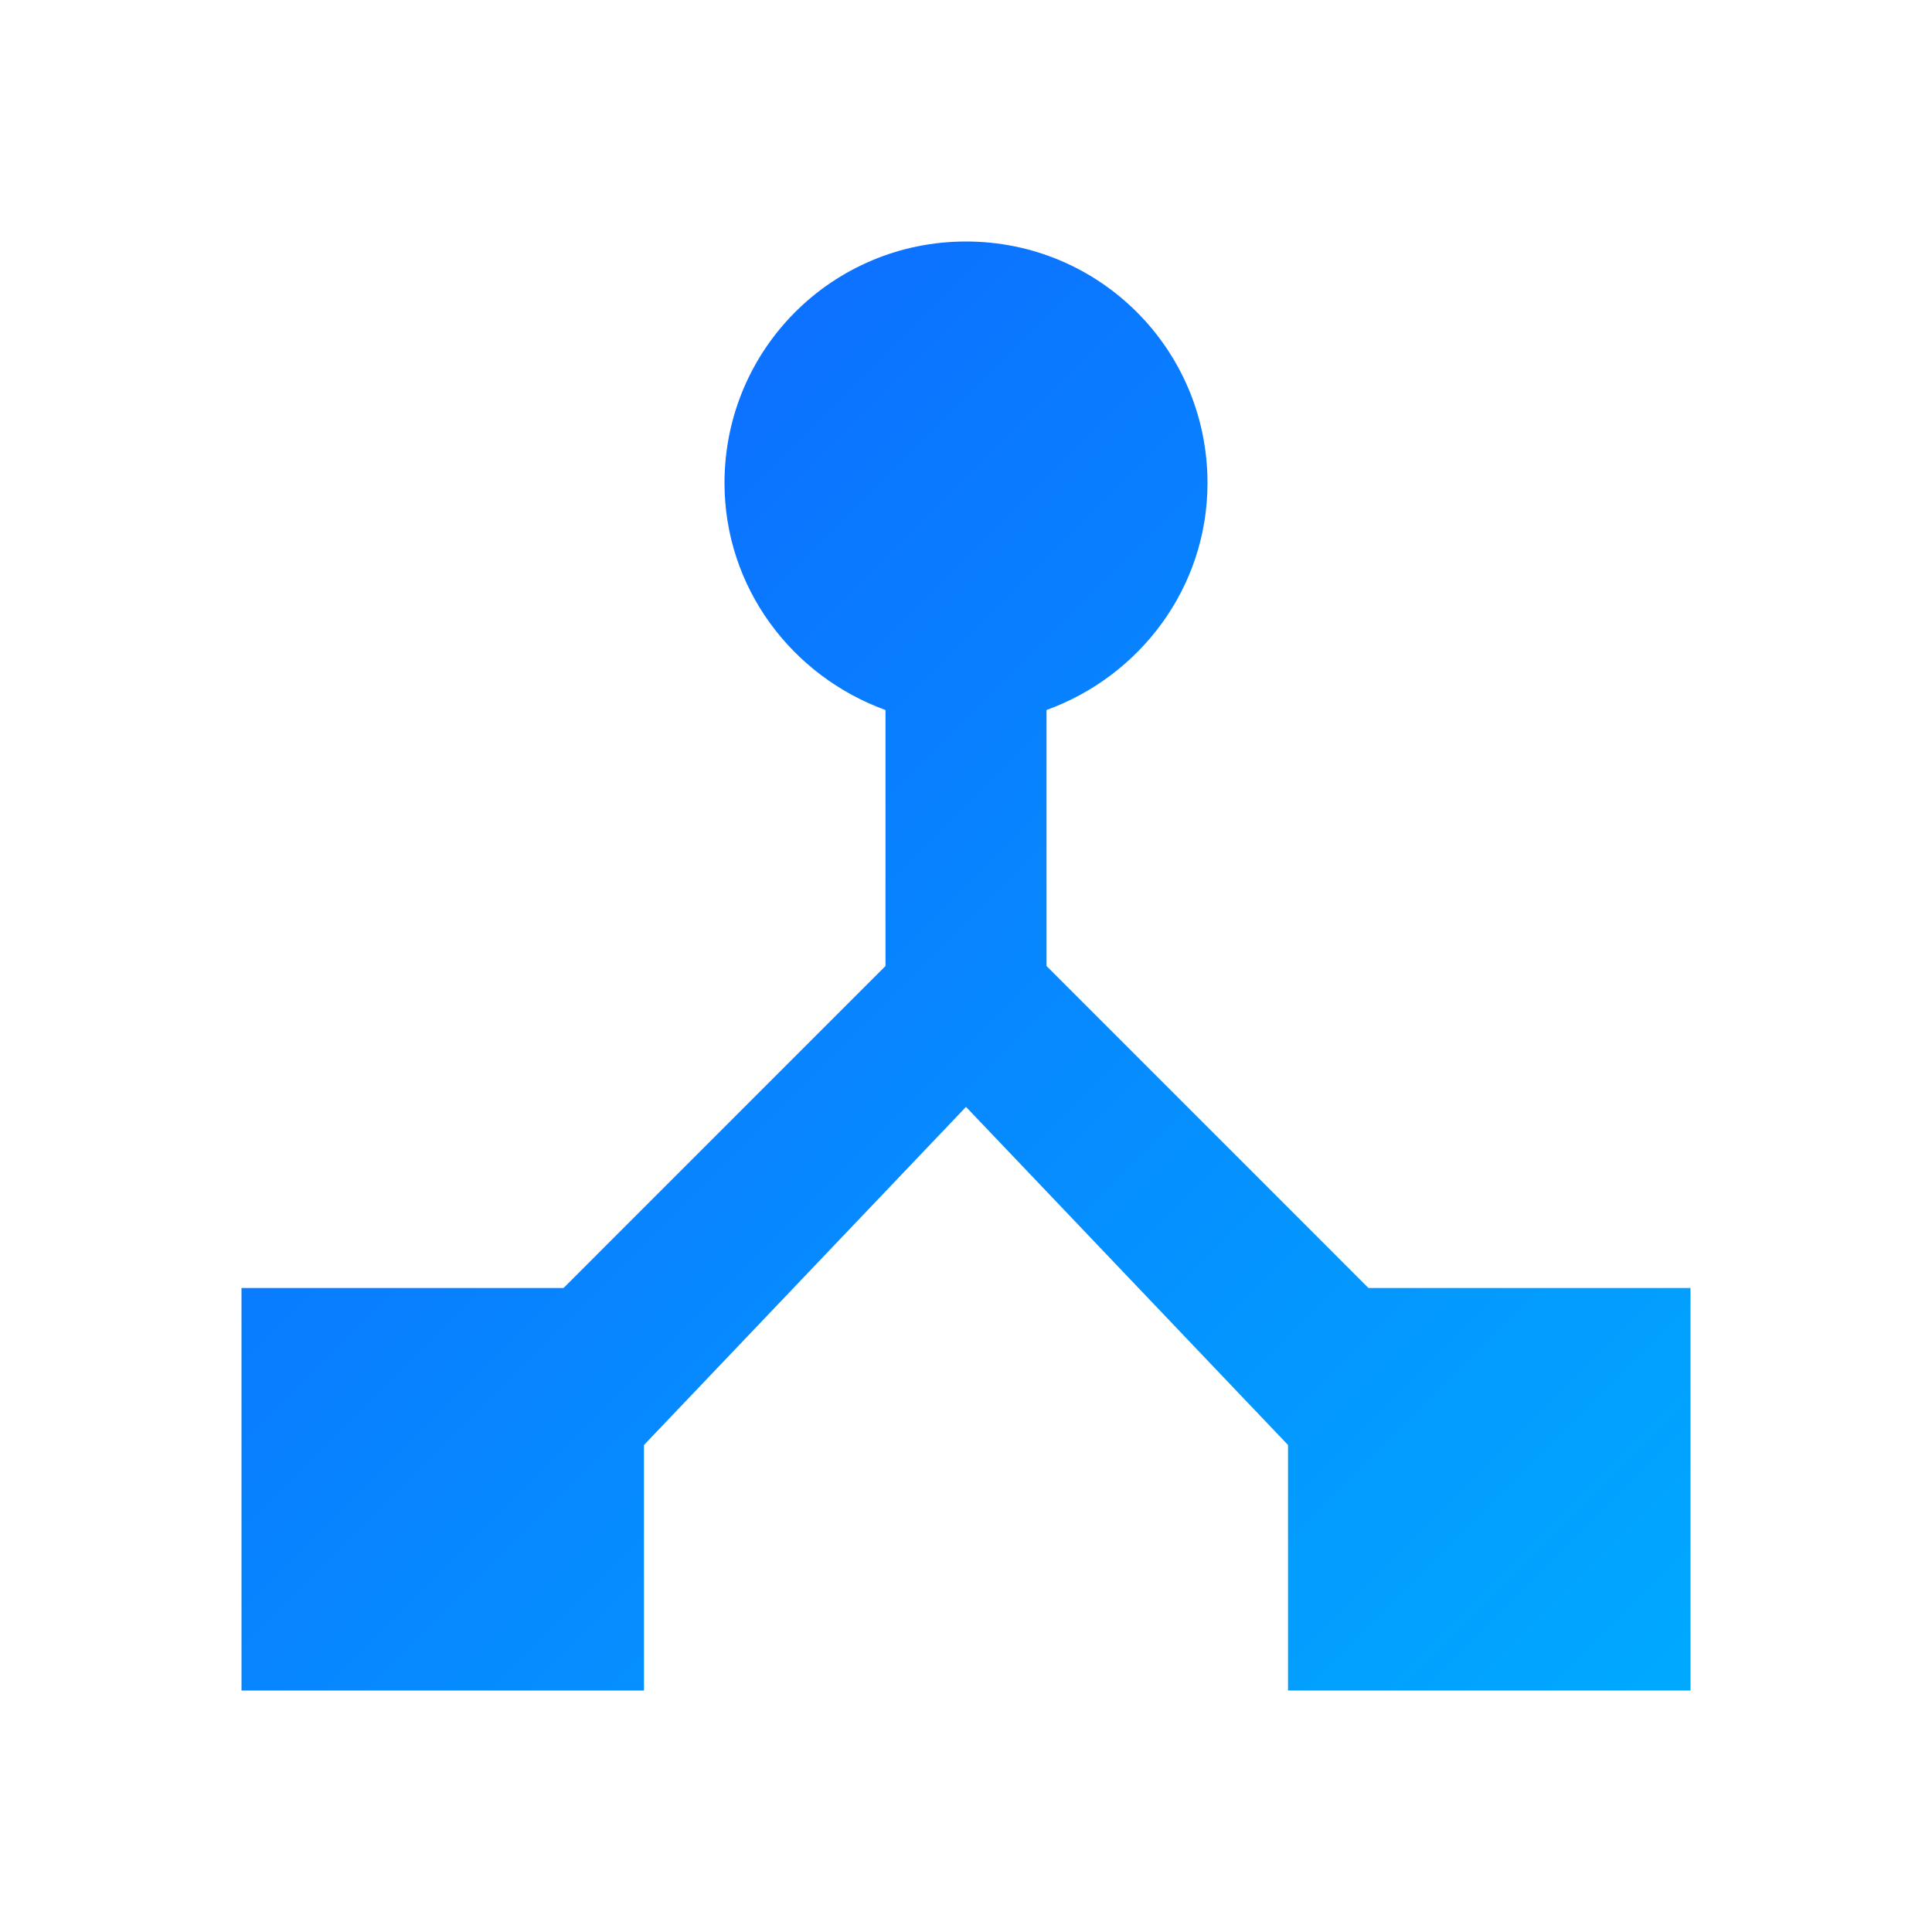 <svg width="40" height="40" viewBox="0 0 40 40" fill="none" xmlns="http://www.w3.org/2000/svg">
<path d="M28.333 26.667L21.667 20V14.7C23.6 14 25 12.167 25 10C25 7.233 22.767 5 20 5C17.233 5 15 7.233 15 10C15 12.167 16.4 14 18.333 14.7V20L11.667 26.667H5V35H13.333V29.917L20 22.917L26.667 29.917V35H35V26.667H28.333Z" fill="url(#paint0_linear_142_5194)"/>
<defs>
<linearGradient id="paint0_linear_142_5194" x1="5" y1="5" x2="35" y2="35" gradientUnits="userSpaceOnUse">
<stop stop-color="#0F62FF"/>
<stop offset="1" stop-color="#00A9FF"/>
</linearGradient>
</defs>
</svg>
